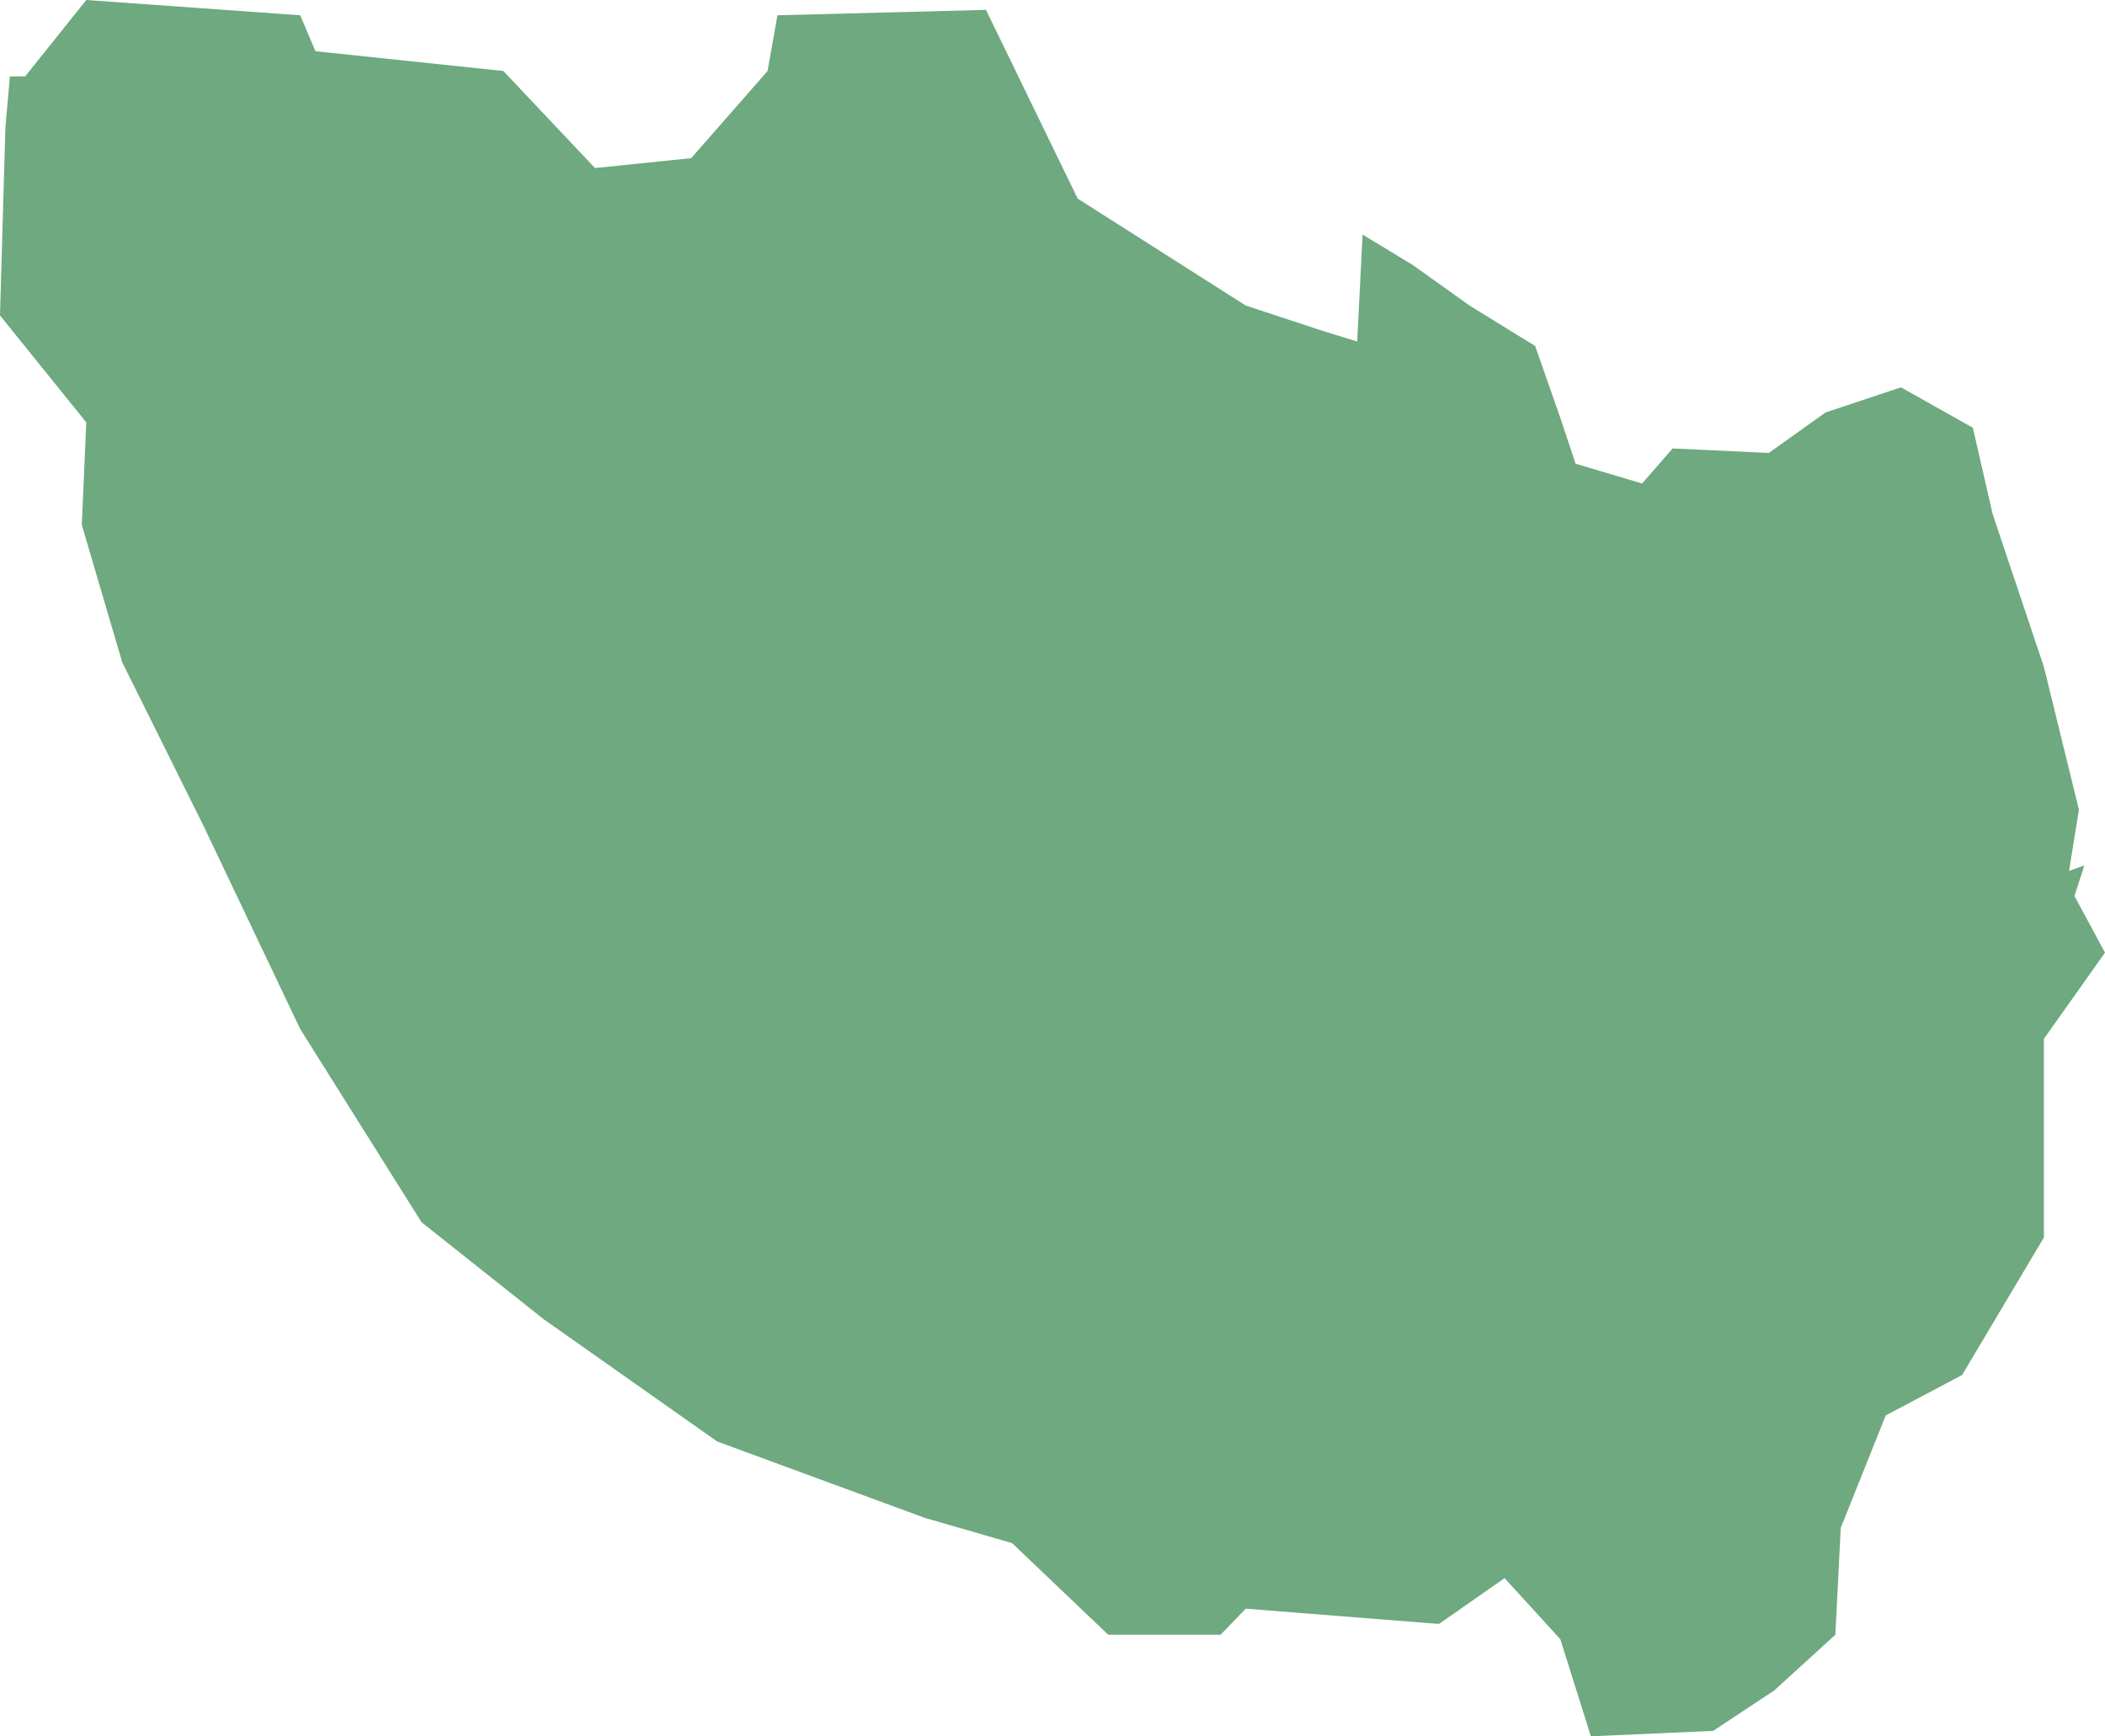 <?xml version="1.0" encoding="UTF-8"?>
<!DOCTYPE svg PUBLIC "-//W3C//DTD SVG 1.1//EN" "http://www.w3.org/Graphics/SVG/1.1/DTD/svg11.dtd">
<!-- Creator: CorelDRAW X8 -->
<svg xmlns="http://www.w3.org/2000/svg" xml:space="preserve" width="100%" height="100%" version="1.1" shape-rendering="geometricPrecision" text-rendering="geometricPrecision" image-rendering="optimizeQuality" fill-rule="evenodd" clip-rule="evenodd"
viewBox="0 0 2342 1932"
 xmlns:xlink="http://www.w3.org/1999/xlink">
 <g id="Layer_x0020_1">
  <g id="Layers">
   <g id="India_Districts_selection">
    <polygon fill="#6EA97F" points="2319,963 2308,997 2342,1060 2274,1156 2274,1377 2183,1530 2098,1575 2048,1700 2042,1819 1974,1881 1906,1926 1770,1932 1736,1824 1674,1756 1601,1807 1386,1790 1358,1819 1233,1819 1126,1717 1029,1689 798,1604 605,1468 469,1360 334,1145 226,918 136,737 91,584 96,470 0,351 6,142 11,85 28,85 96,0 334,17 351,57 560,79 662,187 769,176 854,79 865,17 1097,11 1199,221 1386,340 1471,368 1510,380 1516,261 1572,295 1635,340 1708,385 1736,465 1753,516 1827,538 1861,499 1968,504 2031,459 2115,431 2195,476 2217,572 2274,742 2313,901 2302,969 "/>
   </g>
  </g>
 </g>
</svg>

